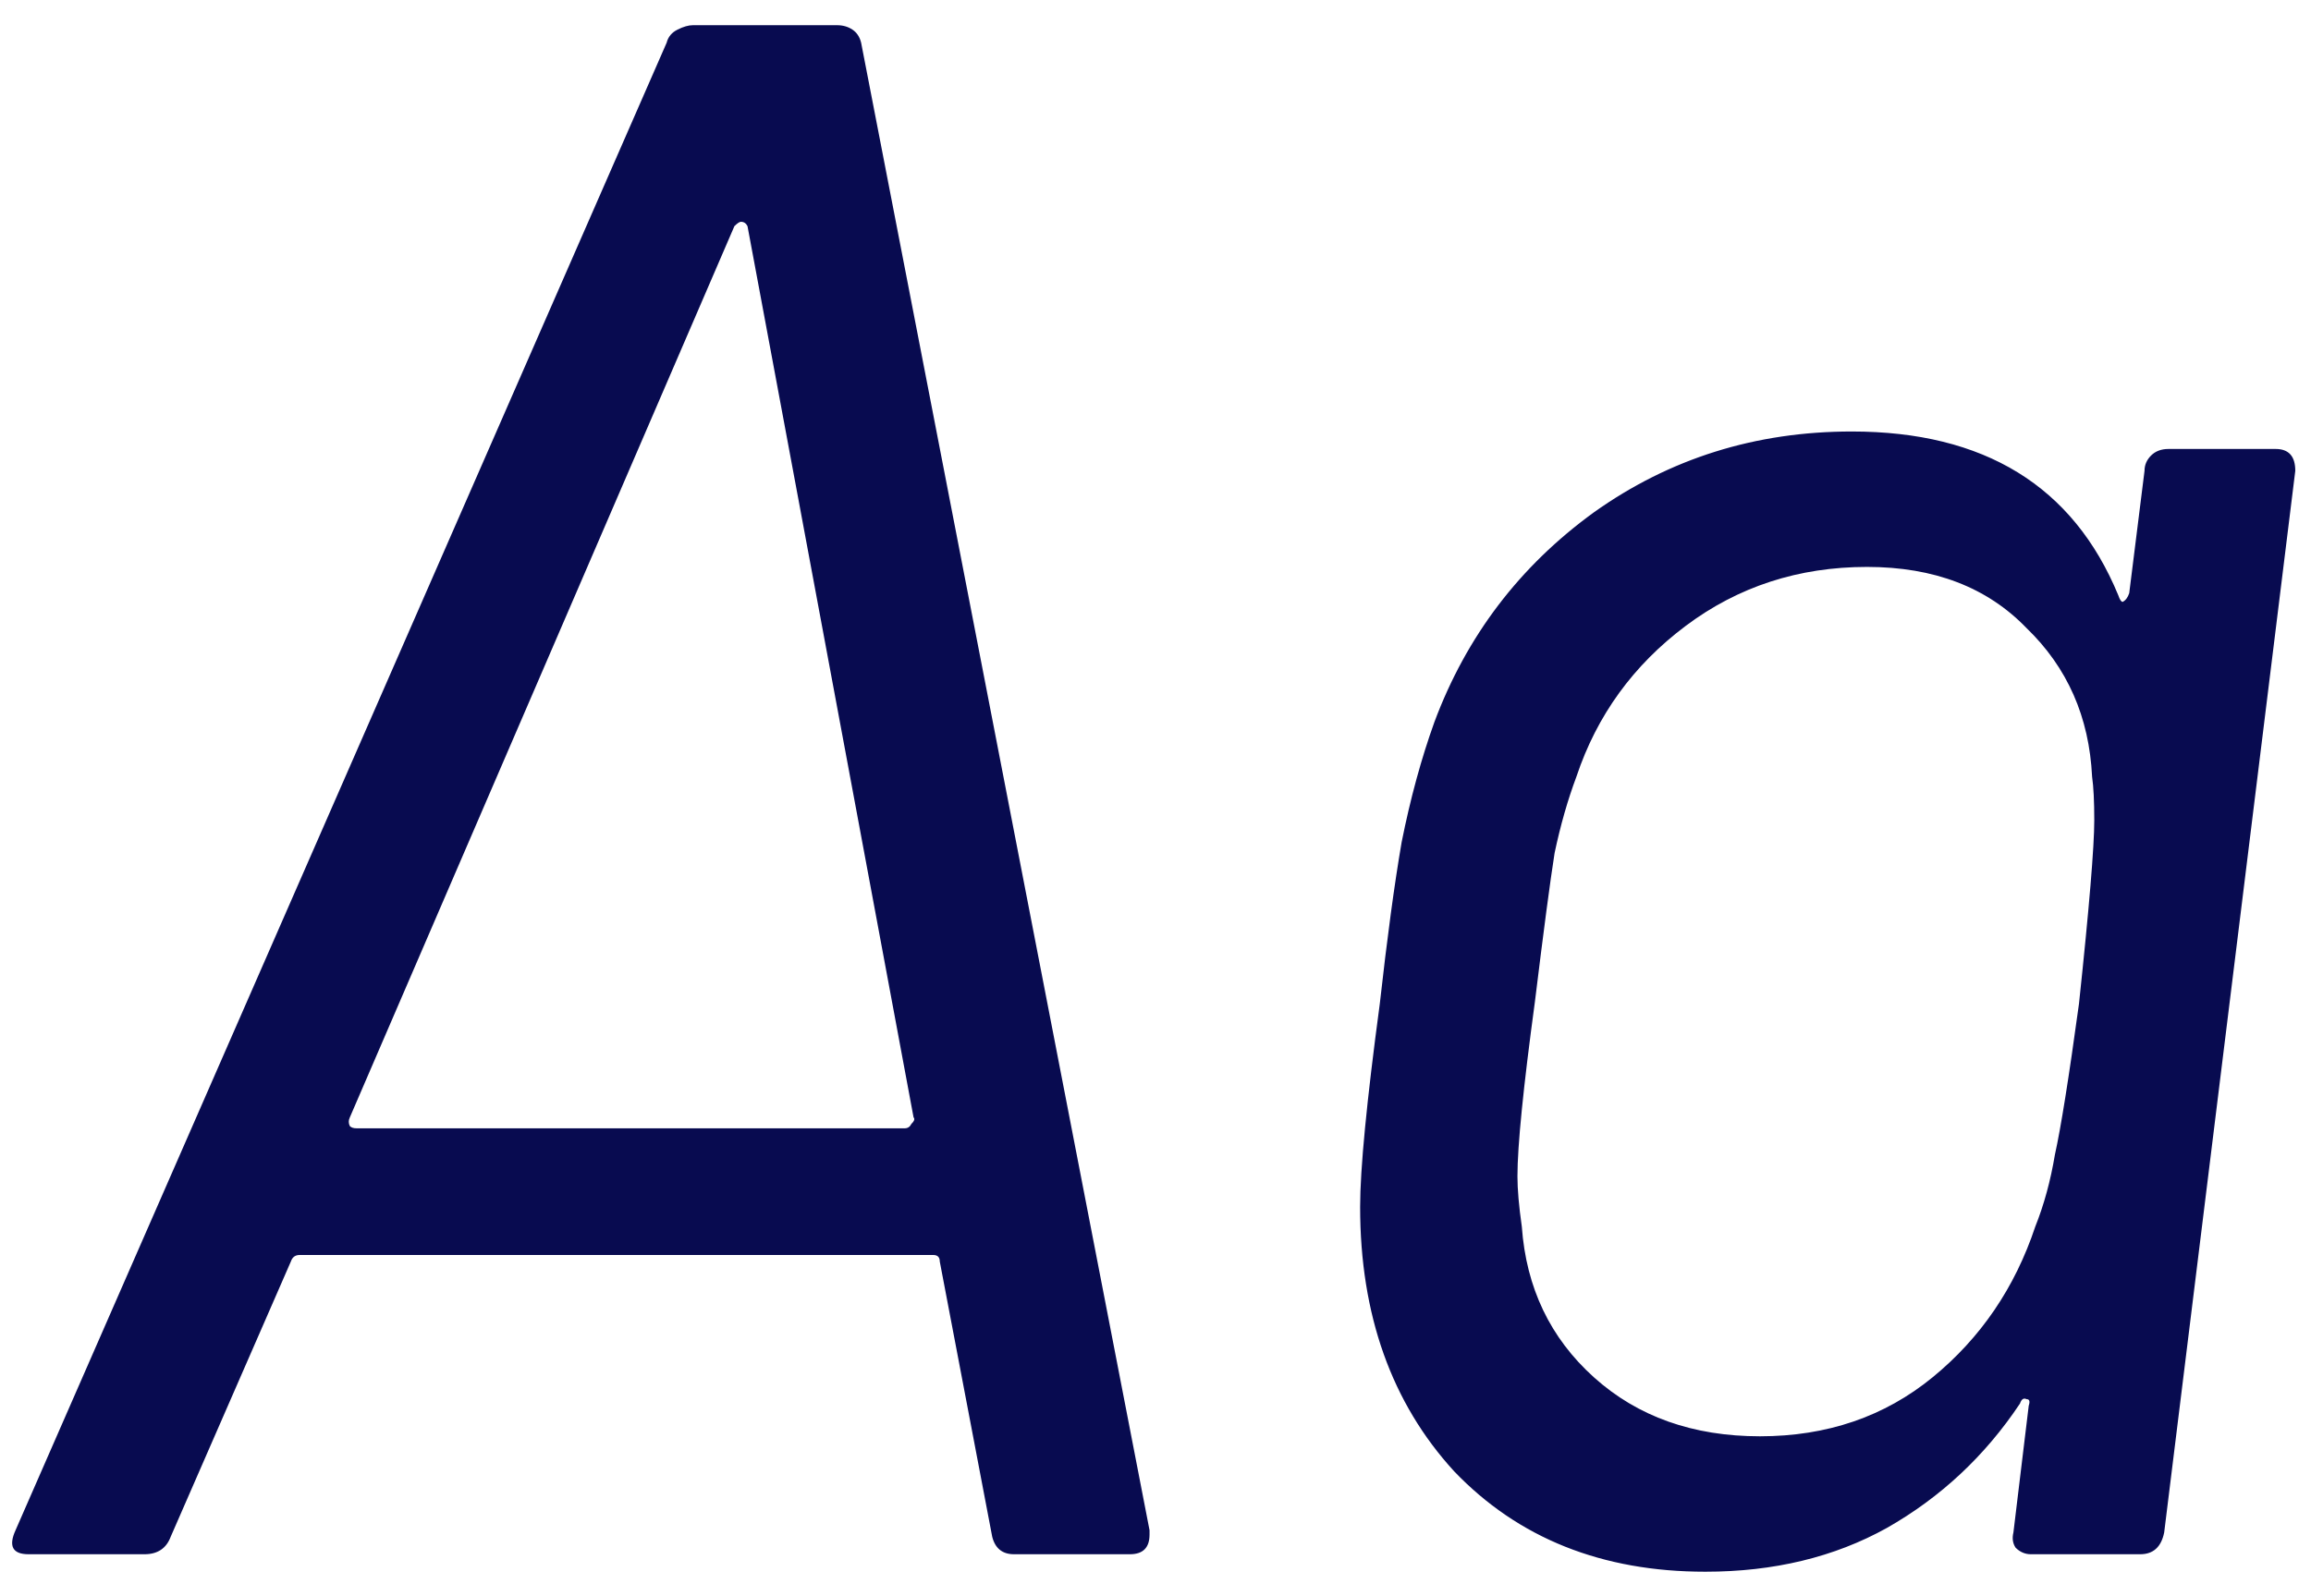 <?xml version="1.0" encoding="UTF-8"?> <svg xmlns="http://www.w3.org/2000/svg" width="55" height="38" viewBox="0 0 55 38" fill="none"><path d="M24.134 37C23.857 37 23.684 36.861 23.614 36.584L22.366 30.032C22.366 29.928 22.314 29.876 22.21 29.876H7.13C7.026 29.876 6.957 29.928 6.922 30.032L4.062 36.584C3.958 36.861 3.75 37 3.438 37H0.682C0.301 37 0.197 36.809 0.37 36.428L15.866 1.016C15.901 0.877 15.988 0.773 16.126 0.704C16.265 0.635 16.386 0.6 16.49 0.6H19.922C20.061 0.6 20.182 0.635 20.286 0.704C20.39 0.773 20.46 0.877 20.494 1.016L27.358 36.428V36.532C27.358 36.844 27.202 37 26.89 37H24.134ZM8.326 26.6C8.292 26.669 8.292 26.739 8.326 26.808C8.361 26.843 8.413 26.86 8.482 26.86H21.534C21.604 26.86 21.656 26.825 21.69 26.756C21.76 26.687 21.777 26.635 21.742 26.6L17.79 5.384C17.756 5.315 17.704 5.28 17.634 5.28C17.6 5.28 17.548 5.315 17.478 5.384L8.326 26.6ZM51.038 11.208C51.038 11.069 51.09 10.948 51.194 10.844C51.298 10.74 51.437 10.688 51.61 10.688H54.158C54.47 10.688 54.626 10.861 54.626 11.208L51.506 36.48C51.437 36.827 51.246 37 50.934 37H48.334C48.196 37 48.074 36.948 47.97 36.844C47.901 36.74 47.884 36.619 47.918 36.48L48.282 33.464C48.317 33.36 48.3 33.308 48.23 33.308C48.161 33.273 48.109 33.308 48.074 33.412C47.242 34.66 46.185 35.648 44.902 36.376C43.654 37.069 42.216 37.416 40.586 37.416C38.125 37.416 36.132 36.619 34.606 35.024C33.116 33.395 32.37 31.297 32.37 28.732C32.37 27.831 32.526 26.219 32.838 23.896C33.012 22.336 33.185 21.053 33.358 20.048C33.566 19.008 33.826 18.055 34.138 17.188C34.901 15.143 36.166 13.479 37.934 12.196C39.737 10.913 41.782 10.272 44.07 10.272C47.225 10.272 49.34 11.572 50.414 14.172C50.449 14.276 50.484 14.328 50.518 14.328C50.588 14.293 50.64 14.224 50.674 14.12L51.038 11.208ZM48.438 29.2C48.646 28.68 48.802 28.108 48.906 27.484C49.045 26.86 49.236 25.664 49.478 23.896C49.721 21.608 49.842 20.152 49.842 19.528C49.842 19.077 49.825 18.731 49.79 18.488C49.721 17.067 49.201 15.888 48.23 14.952C47.294 13.981 46.029 13.496 44.434 13.496C42.805 13.496 41.366 13.964 40.118 14.9C38.87 15.836 38.004 17.032 37.518 18.488C37.31 19.043 37.137 19.649 36.998 20.308C36.894 20.967 36.738 22.145 36.53 23.844C36.253 25.889 36.114 27.276 36.114 28.004C36.114 28.316 36.149 28.715 36.218 29.2C36.322 30.656 36.894 31.852 37.934 32.788C38.974 33.724 40.292 34.192 41.886 34.192C43.481 34.192 44.85 33.724 45.994 32.788C47.138 31.852 47.953 30.656 48.438 29.2Z" fill="#080B50"></path></svg> 